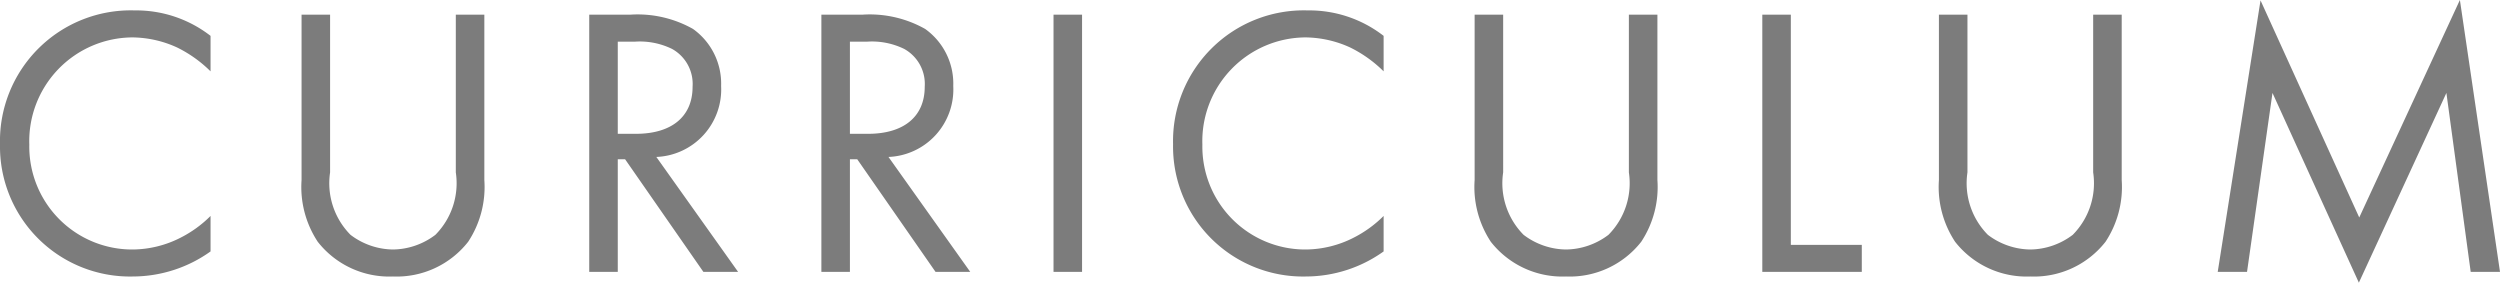 <svg xmlns="http://www.w3.org/2000/svg" width="64.83" height="7.33" viewBox="0 0 64.83 7.33">
  <path id="txt_top_hd_sm4" d="M5.96-6.12a3.144,3.144,0,0,0-1.97-.66A3.391,3.391,0,0,0,.5-3.31,3.372,3.372,0,0,0,3.95.12,3.473,3.473,0,0,0,5.96-.53v-.92a3.034,3.034,0,0,1-.77.56,2.773,2.773,0,0,1-1.24.31A2.669,2.669,0,0,1,1.26-3.3,2.691,2.691,0,0,1,3.94-6.08a2.841,2.841,0,0,1,1.15.26,3.287,3.287,0,0,1,.87.62Zm3.1-.55H8.32v4.29a2.577,2.577,0,0,0,.42,1.6,2.356,2.356,0,0,0,1.95.9,2.356,2.356,0,0,0,1.95-.9,2.577,2.577,0,0,0,.42-1.6V-6.67h-.74v4.09a1.9,1.9,0,0,1-.53,1.62,1.852,1.852,0,0,1-1.1.38,1.852,1.852,0,0,1-1.1-.38,1.9,1.9,0,0,1-.53-1.62Zm6.72,0V0h.74V-2.92h.19L18.74,0h.9L17.52-2.98A1.752,1.752,0,0,0,19.2-4.82a1.741,1.741,0,0,0-.73-1.48,2.925,2.925,0,0,0-1.62-.37Zm.74.7h.45a1.9,1.9,0,0,1,.96.19,1.038,1.038,0,0,1,.53.98c0,.78-.55,1.22-1.47,1.22h-.47Zm5.28-.7V0h.74V-2.92h.19L24.76,0h.9L23.54-2.98a1.752,1.752,0,0,0,1.68-1.84,1.741,1.741,0,0,0-.73-1.48,2.925,2.925,0,0,0-1.62-.37Zm.74.7h.45a1.9,1.9,0,0,1,.96.19,1.038,1.038,0,0,1,.53.98c0,.78-.55,1.22-1.47,1.22h-.47Zm5.28-.7V0h.74V-6.67Zm8.56.55a3.144,3.144,0,0,0-1.97-.66,3.391,3.391,0,0,0-3.49,3.47A3.372,3.372,0,0,0,34.37.12a3.473,3.473,0,0,0,2.01-.65v-.92a3.034,3.034,0,0,1-.77.56,2.773,2.773,0,0,1-1.24.31A2.669,2.669,0,0,1,31.68-3.3a2.691,2.691,0,0,1,2.68-2.78,2.841,2.841,0,0,1,1.15.26,3.287,3.287,0,0,1,.87.62Zm3.1-.55h-.74v4.29a2.577,2.577,0,0,0,.42,1.6,2.356,2.356,0,0,0,1.95.9,2.356,2.356,0,0,0,1.95-.9,2.577,2.577,0,0,0,.42-1.6V-6.67h-.74v4.09a1.9,1.9,0,0,1-.53,1.62,1.852,1.852,0,0,1-1.1.38,1.852,1.852,0,0,1-1.1-.38,1.9,1.9,0,0,1-.53-1.62Zm6.72,0V0h2.58V-.7H46.94V-6.67Zm5.32,0h-.74v4.29a2.577,2.577,0,0,0,.42,1.6,2.356,2.356,0,0,0,1.95.9,2.356,2.356,0,0,0,1.95-.9,2.577,2.577,0,0,0,.42-1.6V-6.67h-.74v4.09a1.9,1.9,0,0,1-.53,1.62,1.852,1.852,0,0,1-1.1.38,1.852,1.852,0,0,1-1.1-.38,1.9,1.9,0,0,1-.53-1.62ZM58.77,0l.66-4.64L61.67.28l2.27-4.92L64.57,0h.76L64.29-7.05,61.68-1.41,59.12-7.04,58.01,0Z" transform="translate(-0.5 7.05)" fill="#7c7c7c"/>
</svg>
